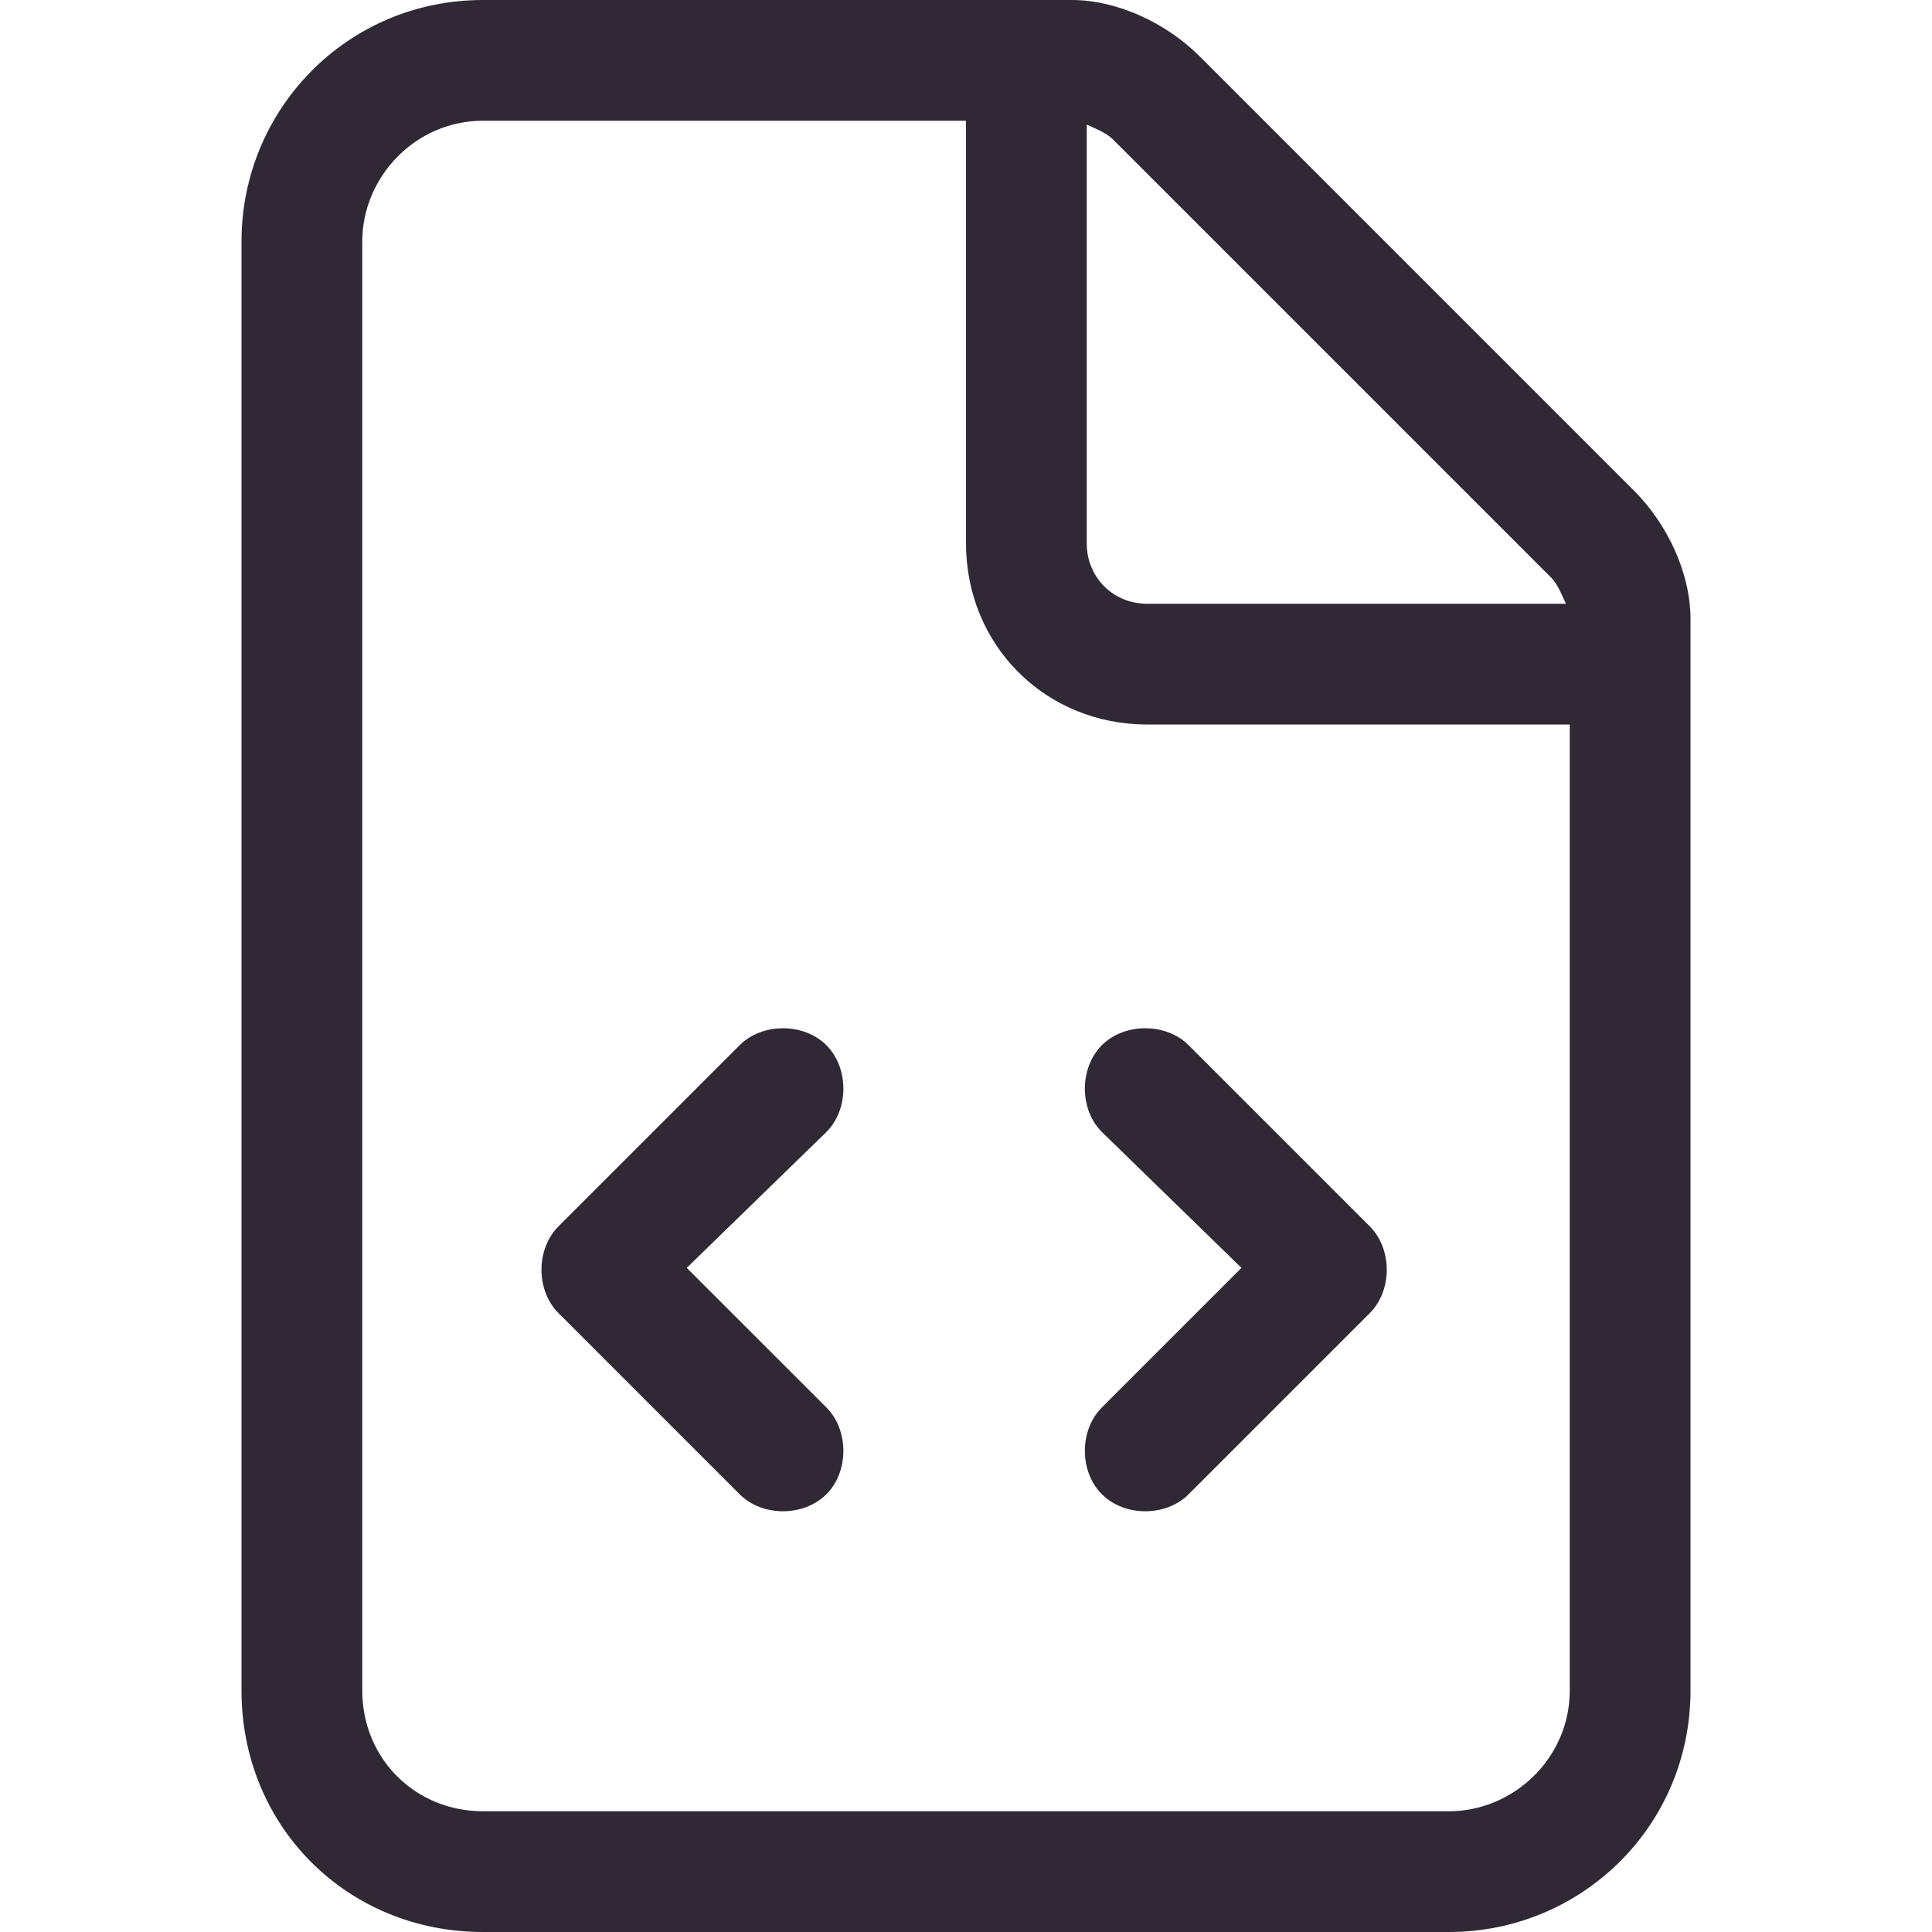 <svg width="24" height="24" viewBox="0 0 24 24" fill="none" xmlns="http://www.w3.org/2000/svg">
<path d="M18 22.5C18.797 22.5 19.5 21.844 19.5 21V9H14.25C12.984 9 12 8.016 12 6.75V1.5H6C5.156 1.5 4.5 2.203 4.5 3V21C4.5 21.844 5.156 22.5 6 22.5H18ZM14.25 7.5H19.453C19.406 7.406 19.359 7.266 19.266 7.172L13.828 1.734C13.734 1.641 13.594 1.594 13.5 1.547V6.75C13.5 7.172 13.828 7.5 14.25 7.5ZM6 0H13.312C13.875 0 14.484 0.281 14.906 0.703L20.297 6.094C20.719 6.516 21 7.125 21 7.688V21C21 22.688 19.641 24 18 24H6C4.312 24 3 22.688 3 21V3C3 1.359 4.312 0 6 0ZM10.266 14.062L8.531 15.75L10.266 17.484C10.547 17.766 10.547 18.281 10.266 18.562C9.984 18.844 9.469 18.844 9.188 18.562L6.938 16.312C6.656 16.031 6.656 15.516 6.938 15.234L9.188 12.984C9.469 12.703 9.984 12.703 10.266 12.984C10.547 13.266 10.547 13.781 10.266 14.062ZM17.016 15.234C17.297 15.516 17.297 16.031 17.016 16.312L14.766 18.562C14.484 18.844 13.969 18.844 13.688 18.562C13.406 18.281 13.406 17.766 13.688 17.484L15.422 15.75L13.688 14.062C13.406 13.781 13.406 13.266 13.688 12.984C13.969 12.703 14.484 12.703 14.766 12.984L17.016 15.234Z" fill="#302935"/>
</svg>
